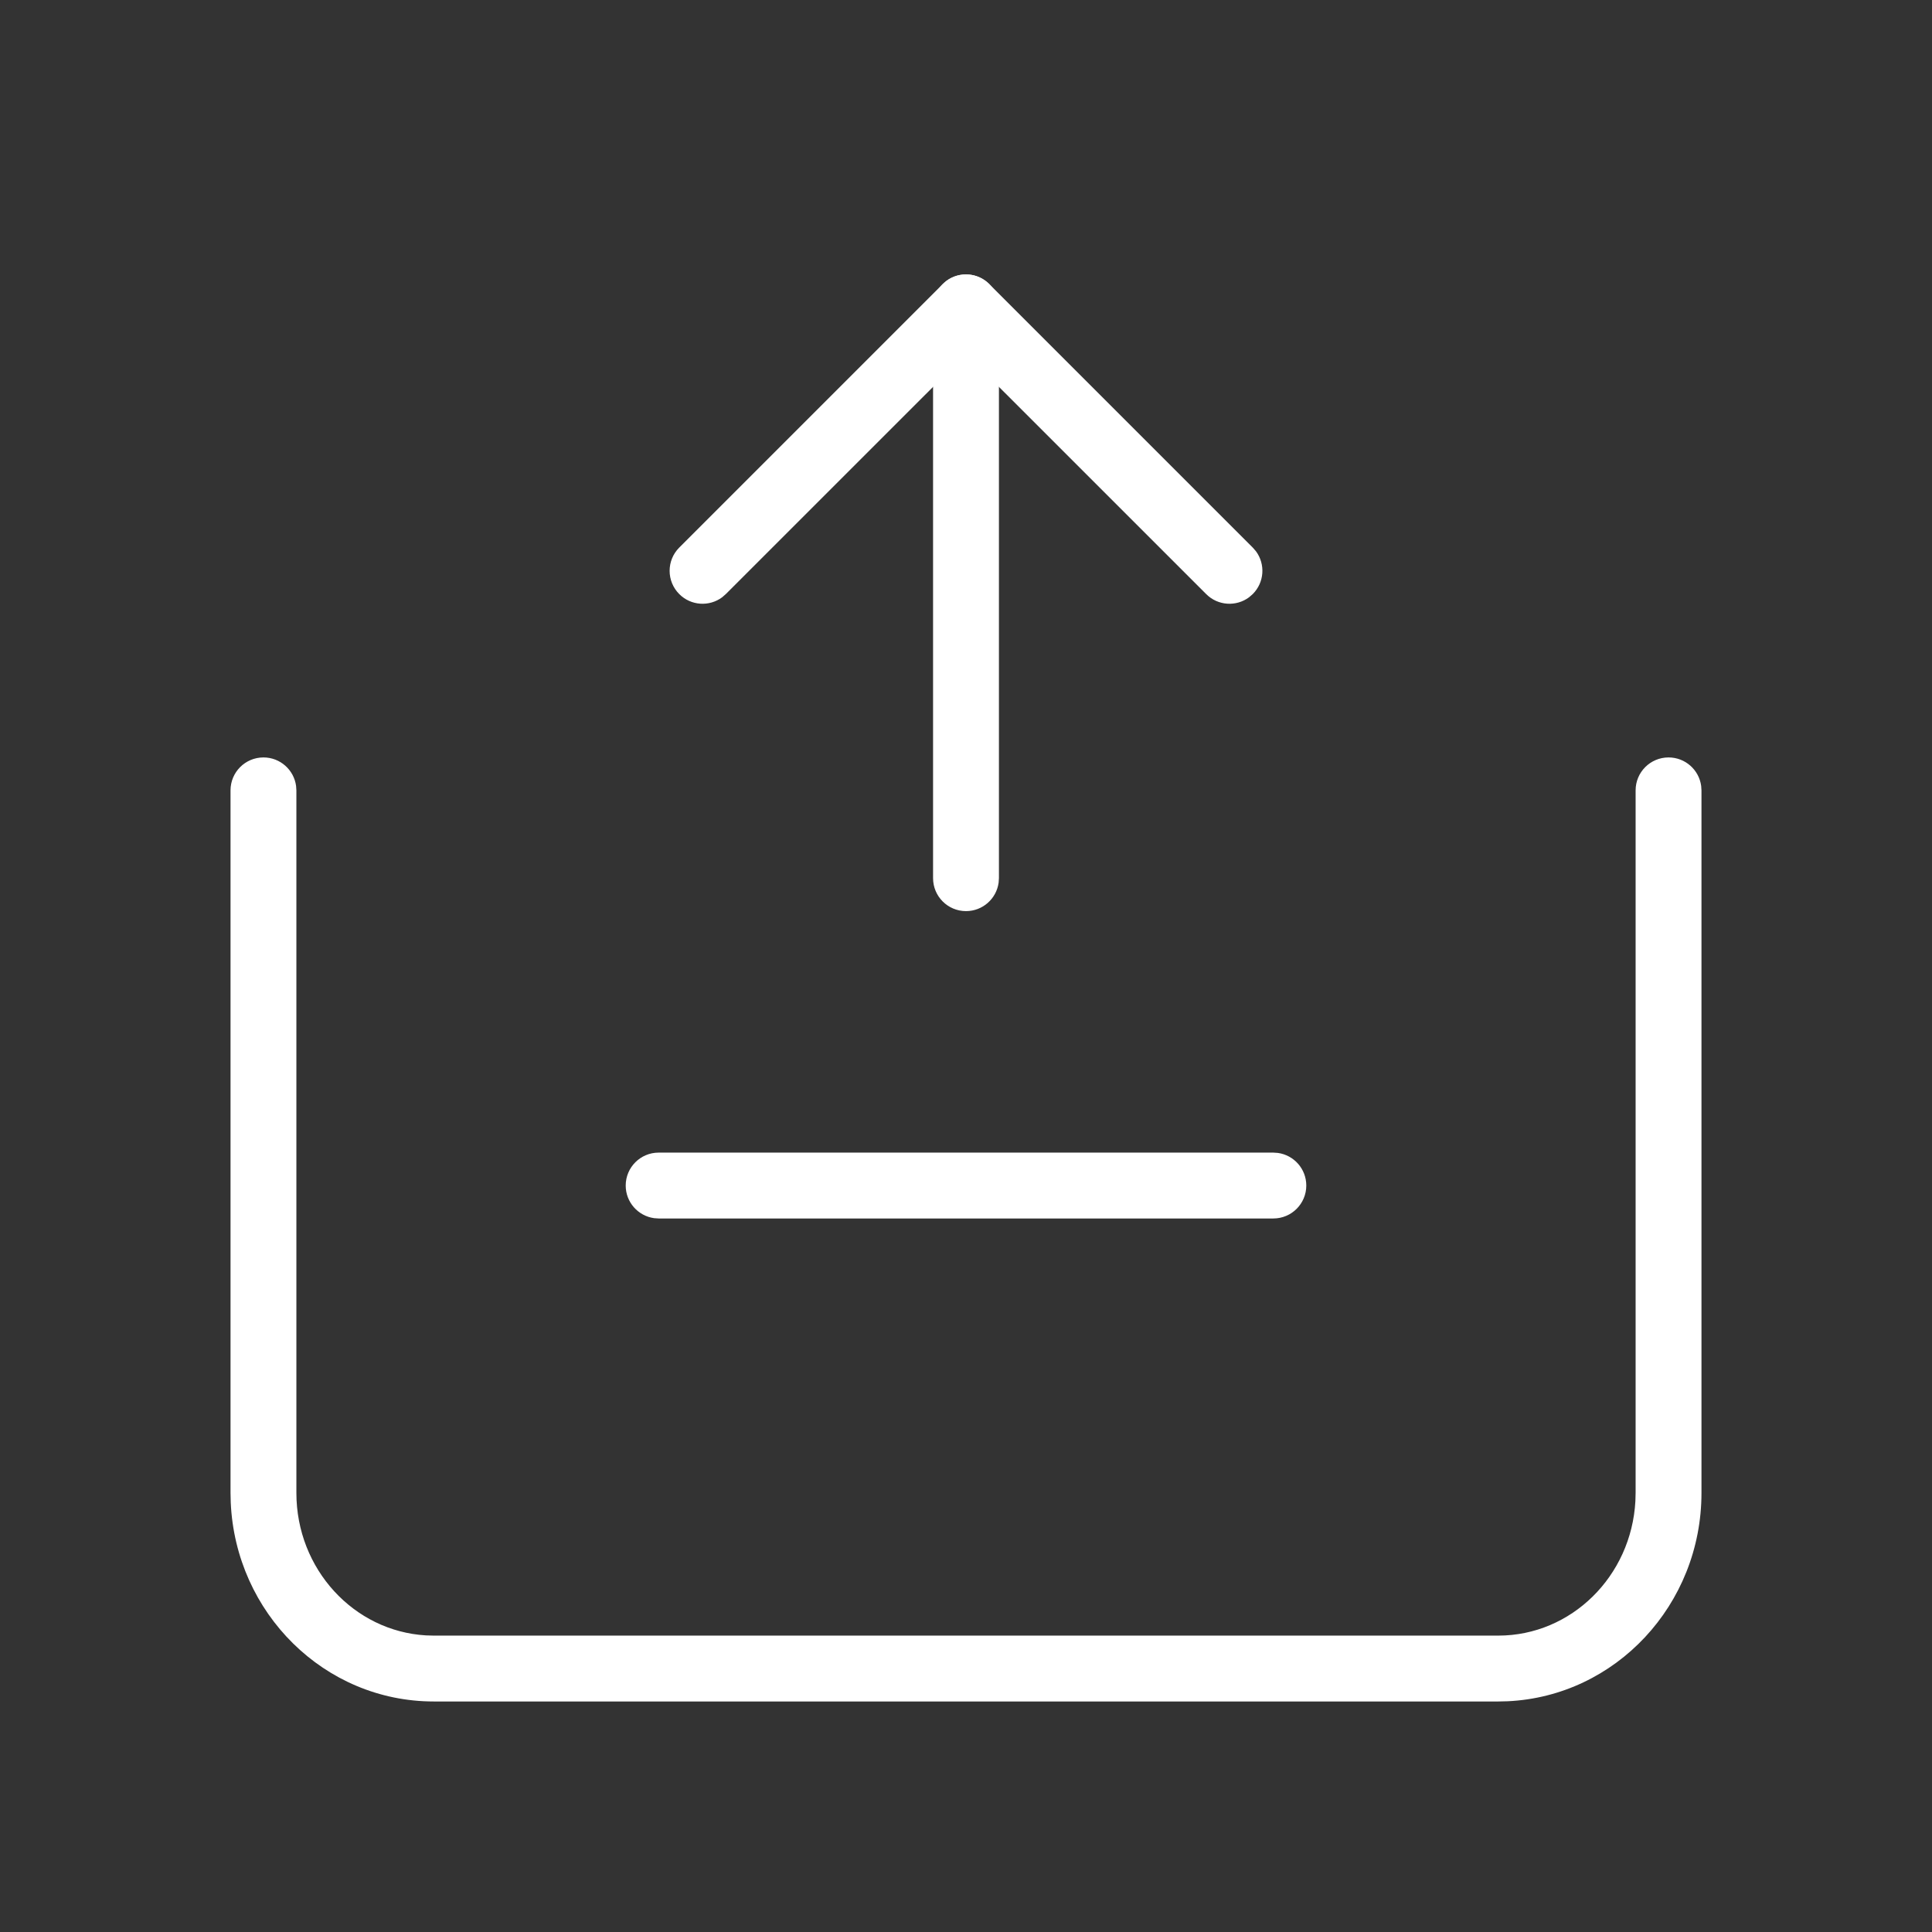 <?xml version="1.0" encoding="UTF-8"?>
<svg width="44px" height="44px" viewBox="0 0 44 44" version="1.1" xmlns="http://www.w3.org/2000/svg" xmlns:xlink="http://www.w3.org/1999/xlink">
    <rect x="0" y="0" width="44" height="44" fill="#333333" stroke="none"/>
    <title>Icon/Out</title>
    <g id="Icon/Out" stroke="none" stroke-width="1" fill="none" fill-rule="evenodd">
        <path d="M29,26.25 C29.414,26.25 29.75,26.586 29.75,27 C29.75,27.38 29.468,27.693 29.102,27.743 L29,27.75 L15,27.75 C14.586,27.75 14.25,27.414 14.25,27 C14.25,26.62 14.532,26.307 14.898,26.257 L15,26.25 L29,26.25 Z" id="Line" fill="#FFFFFF" fill-rule="nonzero" transform="translate(22, 27) scale(1, -1) translate(-22, -27) "></path>
        <path d="M38,17.25 C38.38,17.25 38.693,17.532 38.743,17.898 L38.75,18 L38.75,34 C38.75,36.546 36.796,38.631 34.334,38.745 L34.121,38.75 L9.879,38.75 C7.388,38.75 5.365,36.735 5.255,34.217 L5.25,34 L5.25,18 C5.25,17.586 5.586,17.25 6,17.25 C6.38,17.25 6.693,17.532 6.743,17.898 L6.75,18 L6.75,34 C6.75,35.738 8.061,37.15 9.702,37.245 L9.879,37.25 L34.121,37.25 C35.785,37.25 37.153,35.898 37.245,34.185 L37.25,34 L37.25,18 C37.25,17.586 37.586,17.25 38,17.25 Z" id="Path" fill="#FFFFFF" fill-rule="nonzero"></path>
        <path d="M15.47,6.47 C15.736,6.203 16.153,6.179 16.446,6.397 L16.53,6.47 L22,11.939 L27.47,6.47 C27.736,6.203 28.153,6.179 28.446,6.397 L28.53,6.47 C28.797,6.736 28.821,7.153 28.603,7.446 L28.53,7.53 L22.53,13.53 C22.264,13.797 21.847,13.821 21.554,13.603 L21.47,13.53 L15.47,7.53 C15.177,7.237 15.177,6.763 15.47,6.47 Z" id="Path" fill="#FFFFFF" fill-rule="nonzero" transform="translate(22, 10) scale(1, -1) translate(-22, -10) "></path>
        <path d="M22,6.25 C22.38,6.25 22.693,6.532 22.743,6.898 L22.75,7 L22.75,20 C22.75,20.414 22.414,20.75 22,20.75 C21.62,20.75 21.307,20.468 21.257,20.102 L21.25,20 L21.25,7 C21.25,6.586 21.586,6.25 22,6.25 Z" id="Path" fill="#FFFFFF" fill-rule="nonzero" transform="translate(22, 13.5) scale(1, -1) translate(-22, -13.5) "></path>
    </g>
</svg>